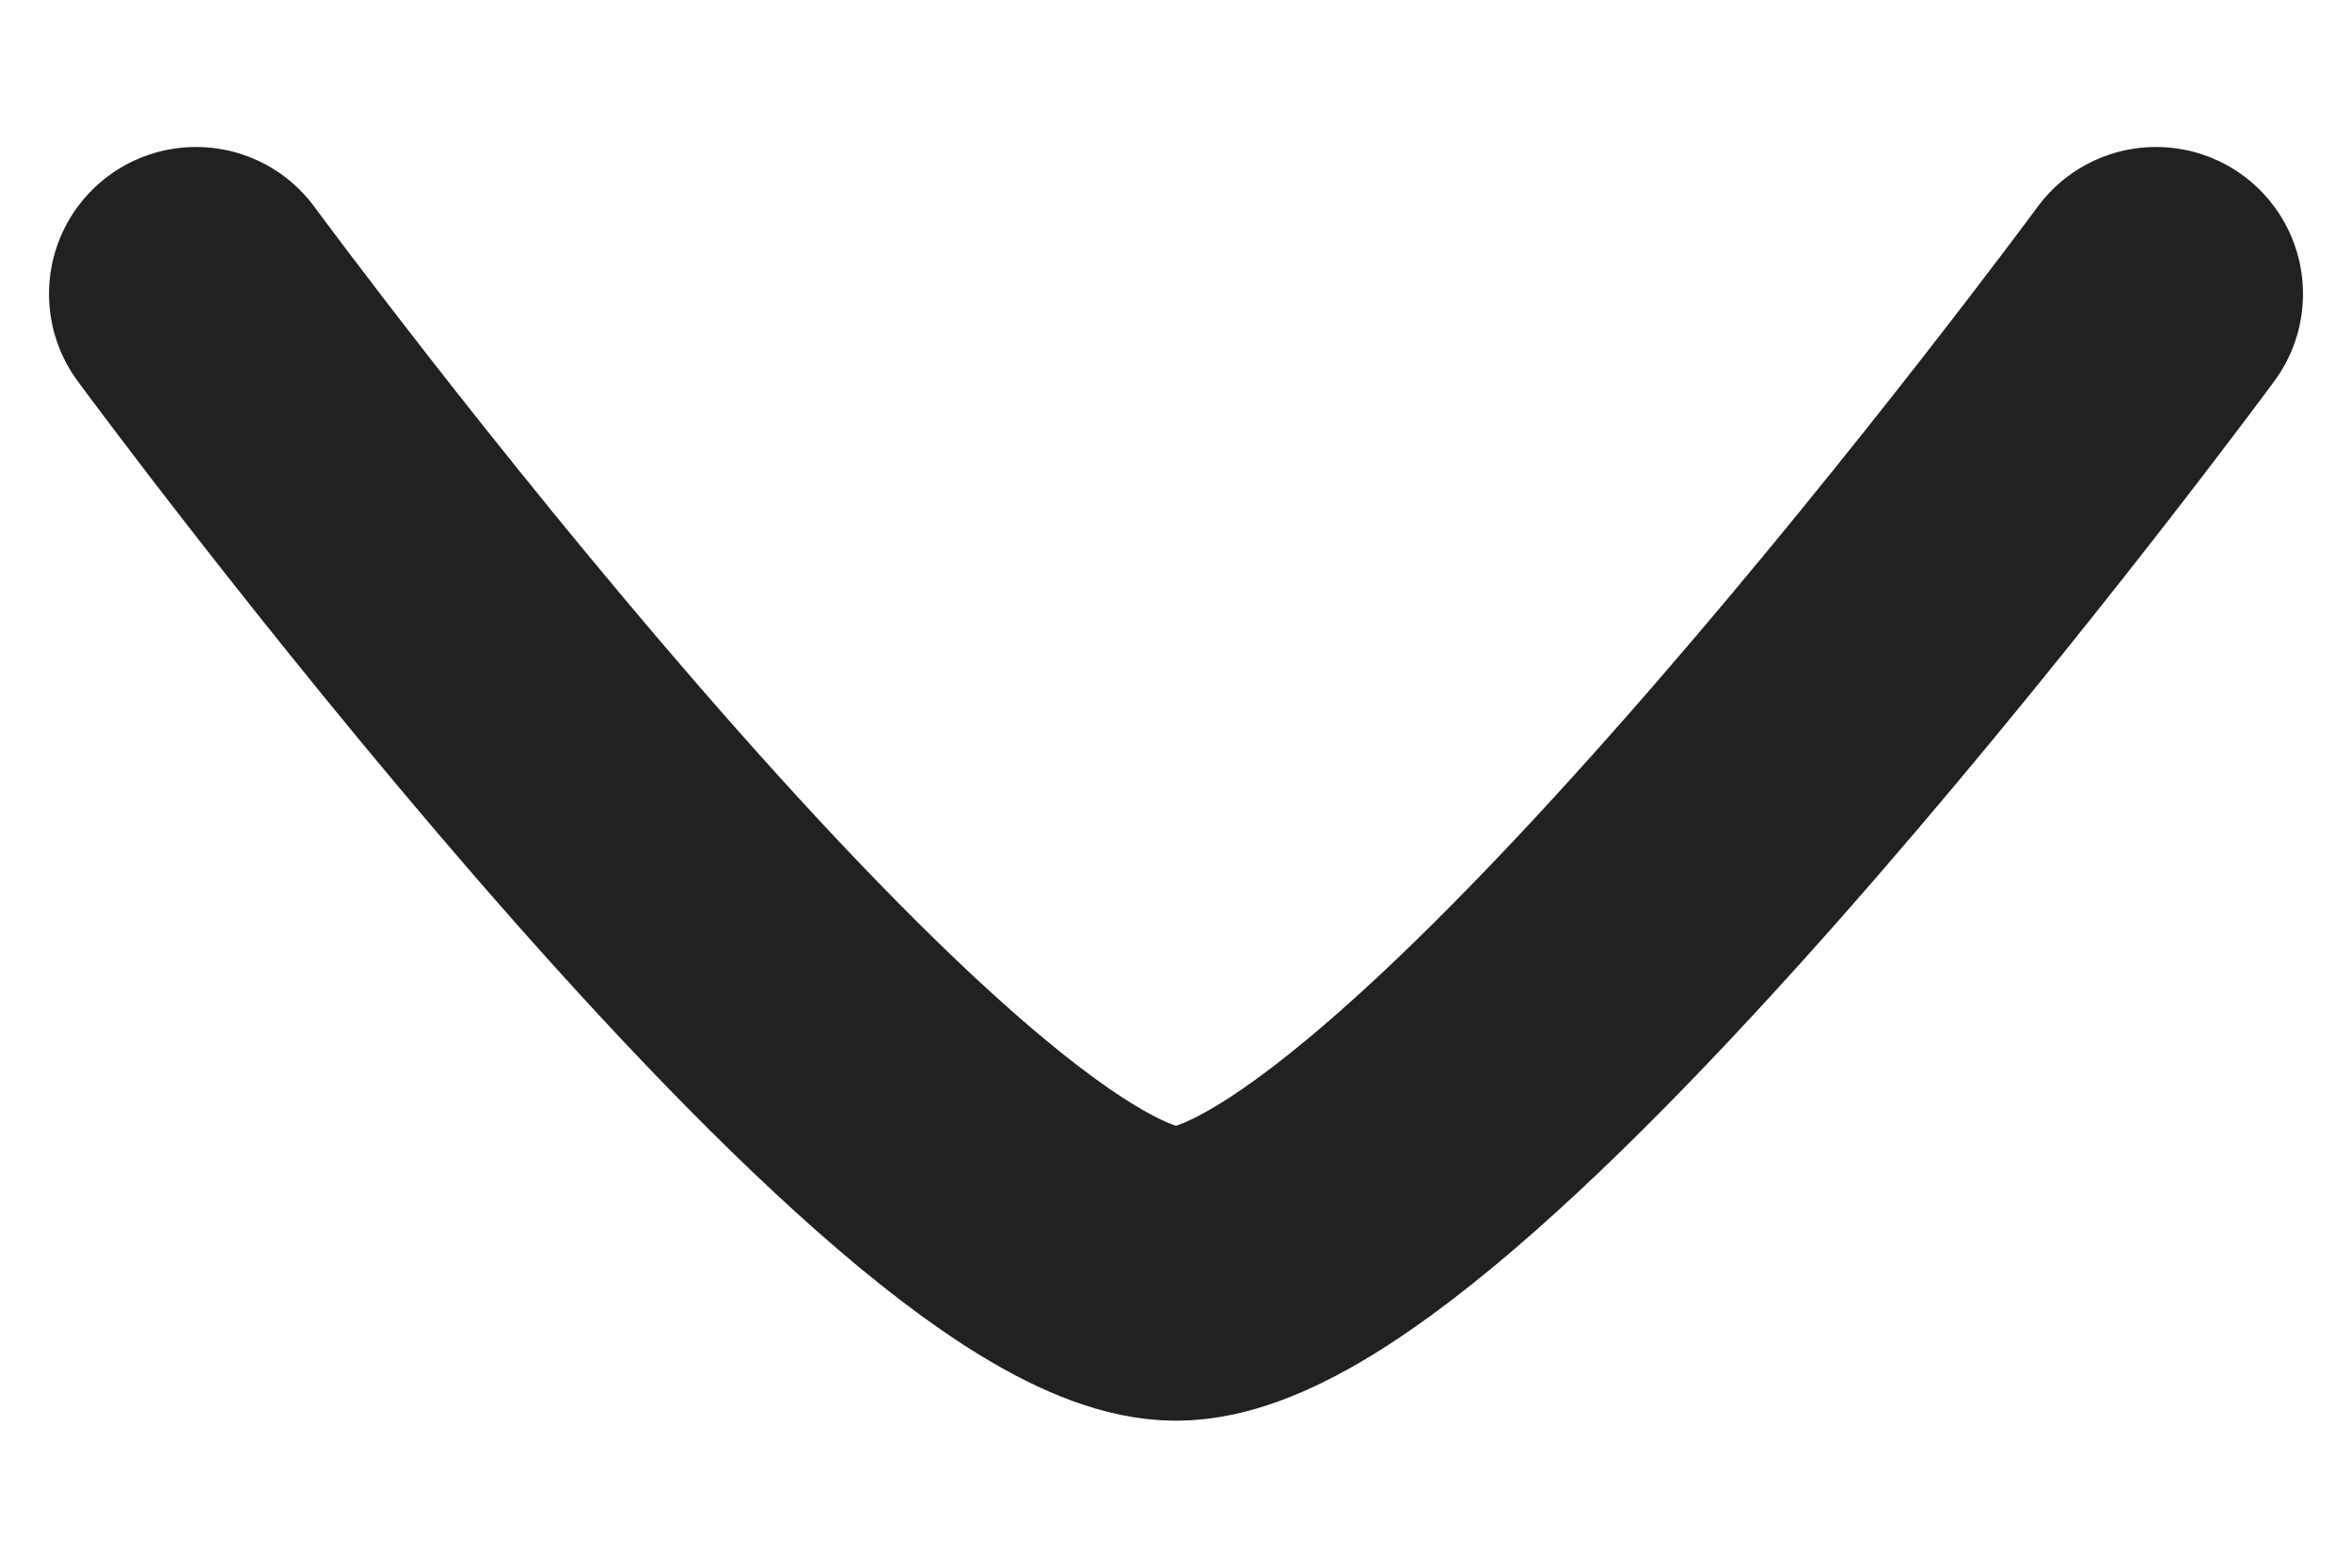 <svg width="12" height="8" viewBox="0 0 12 8" fill="none" xmlns="http://www.w3.org/2000/svg">
<path d="M11 1.5C11 1.5 7.318 6.5 6 6.5C4.682 6.5 1 1.5 1 1.5" stroke="#212121" stroke-width="1.5" stroke-linecap="round" stroke-linejoin="round"/>
</svg>
